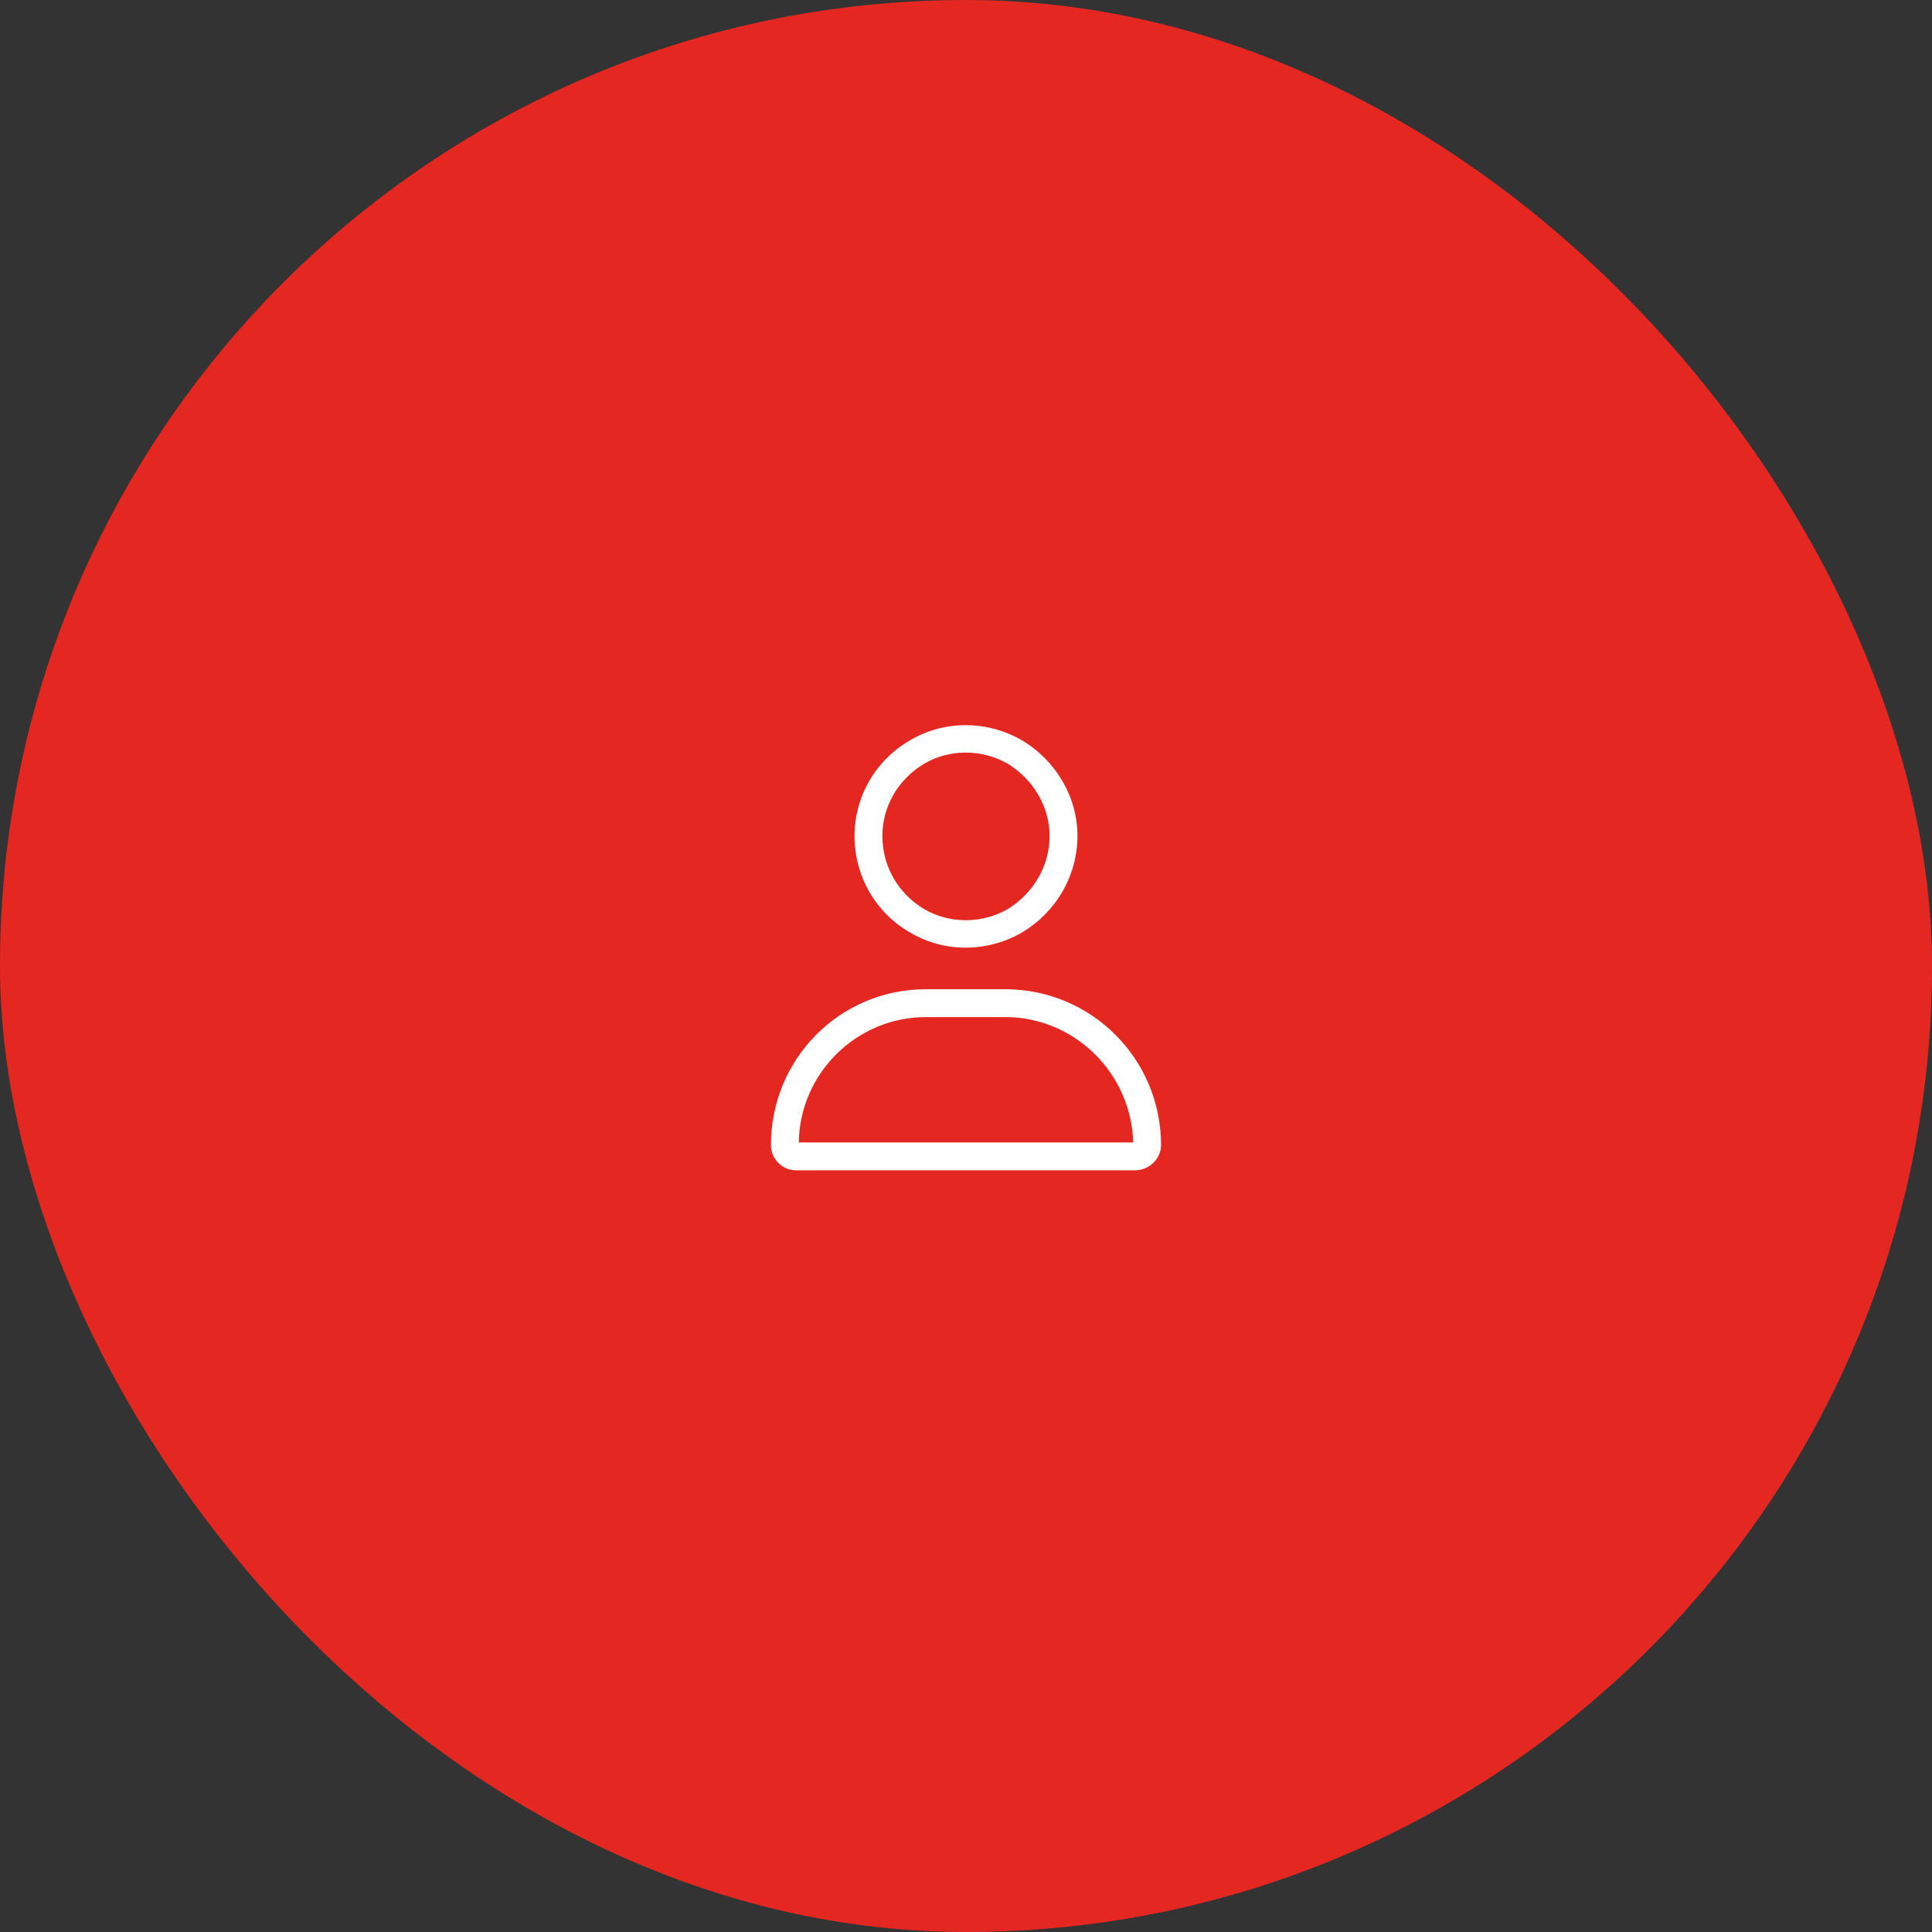 <svg fill="none" height="52" viewBox="0 0 52 52" width="52" xmlns="http://www.w3.org/2000/svg"><rect x="0" y="0" width="52" height="52" fill="#333333" stroke="none"/><rect fill="#e52722" height="52" rx="26" width="52"/><path d="m28.25 22.5c0-.797-.445-1.523-1.125-1.945-.703-.399-1.57-.399-2.25 0-.703.422-1.125 1.148-1.125 1.945 0 .82.422 1.547 1.125 1.969.68.398 1.547.398 2.25 0 .68-.422 1.125-1.149 1.125-1.969zm-5.25 0c0-1.055.562-2.039 1.5-2.578.914-.539 2.062-.539 3 0 .914.539 1.5 1.523 1.5 2.578 0 1.078-.586 2.062-1.5 2.602-.938.539-2.086.539-3 0-.938-.539-1.5-1.524-1.5-2.602zm-1.5 8.25h9c-.047-1.852-1.57-3.375-3.445-3.375h-2.133c-1.875 0-3.398 1.523-3.422 3.375zm-.75.07c0-2.32 1.852-4.195 4.172-4.195h2.133c2.32 0 4.195 1.875 4.195 4.195 0 .375-.328.68-.703.68h-9.117c-.375 0-.68-.305-.68-.68z" fill="#fff"/></svg>